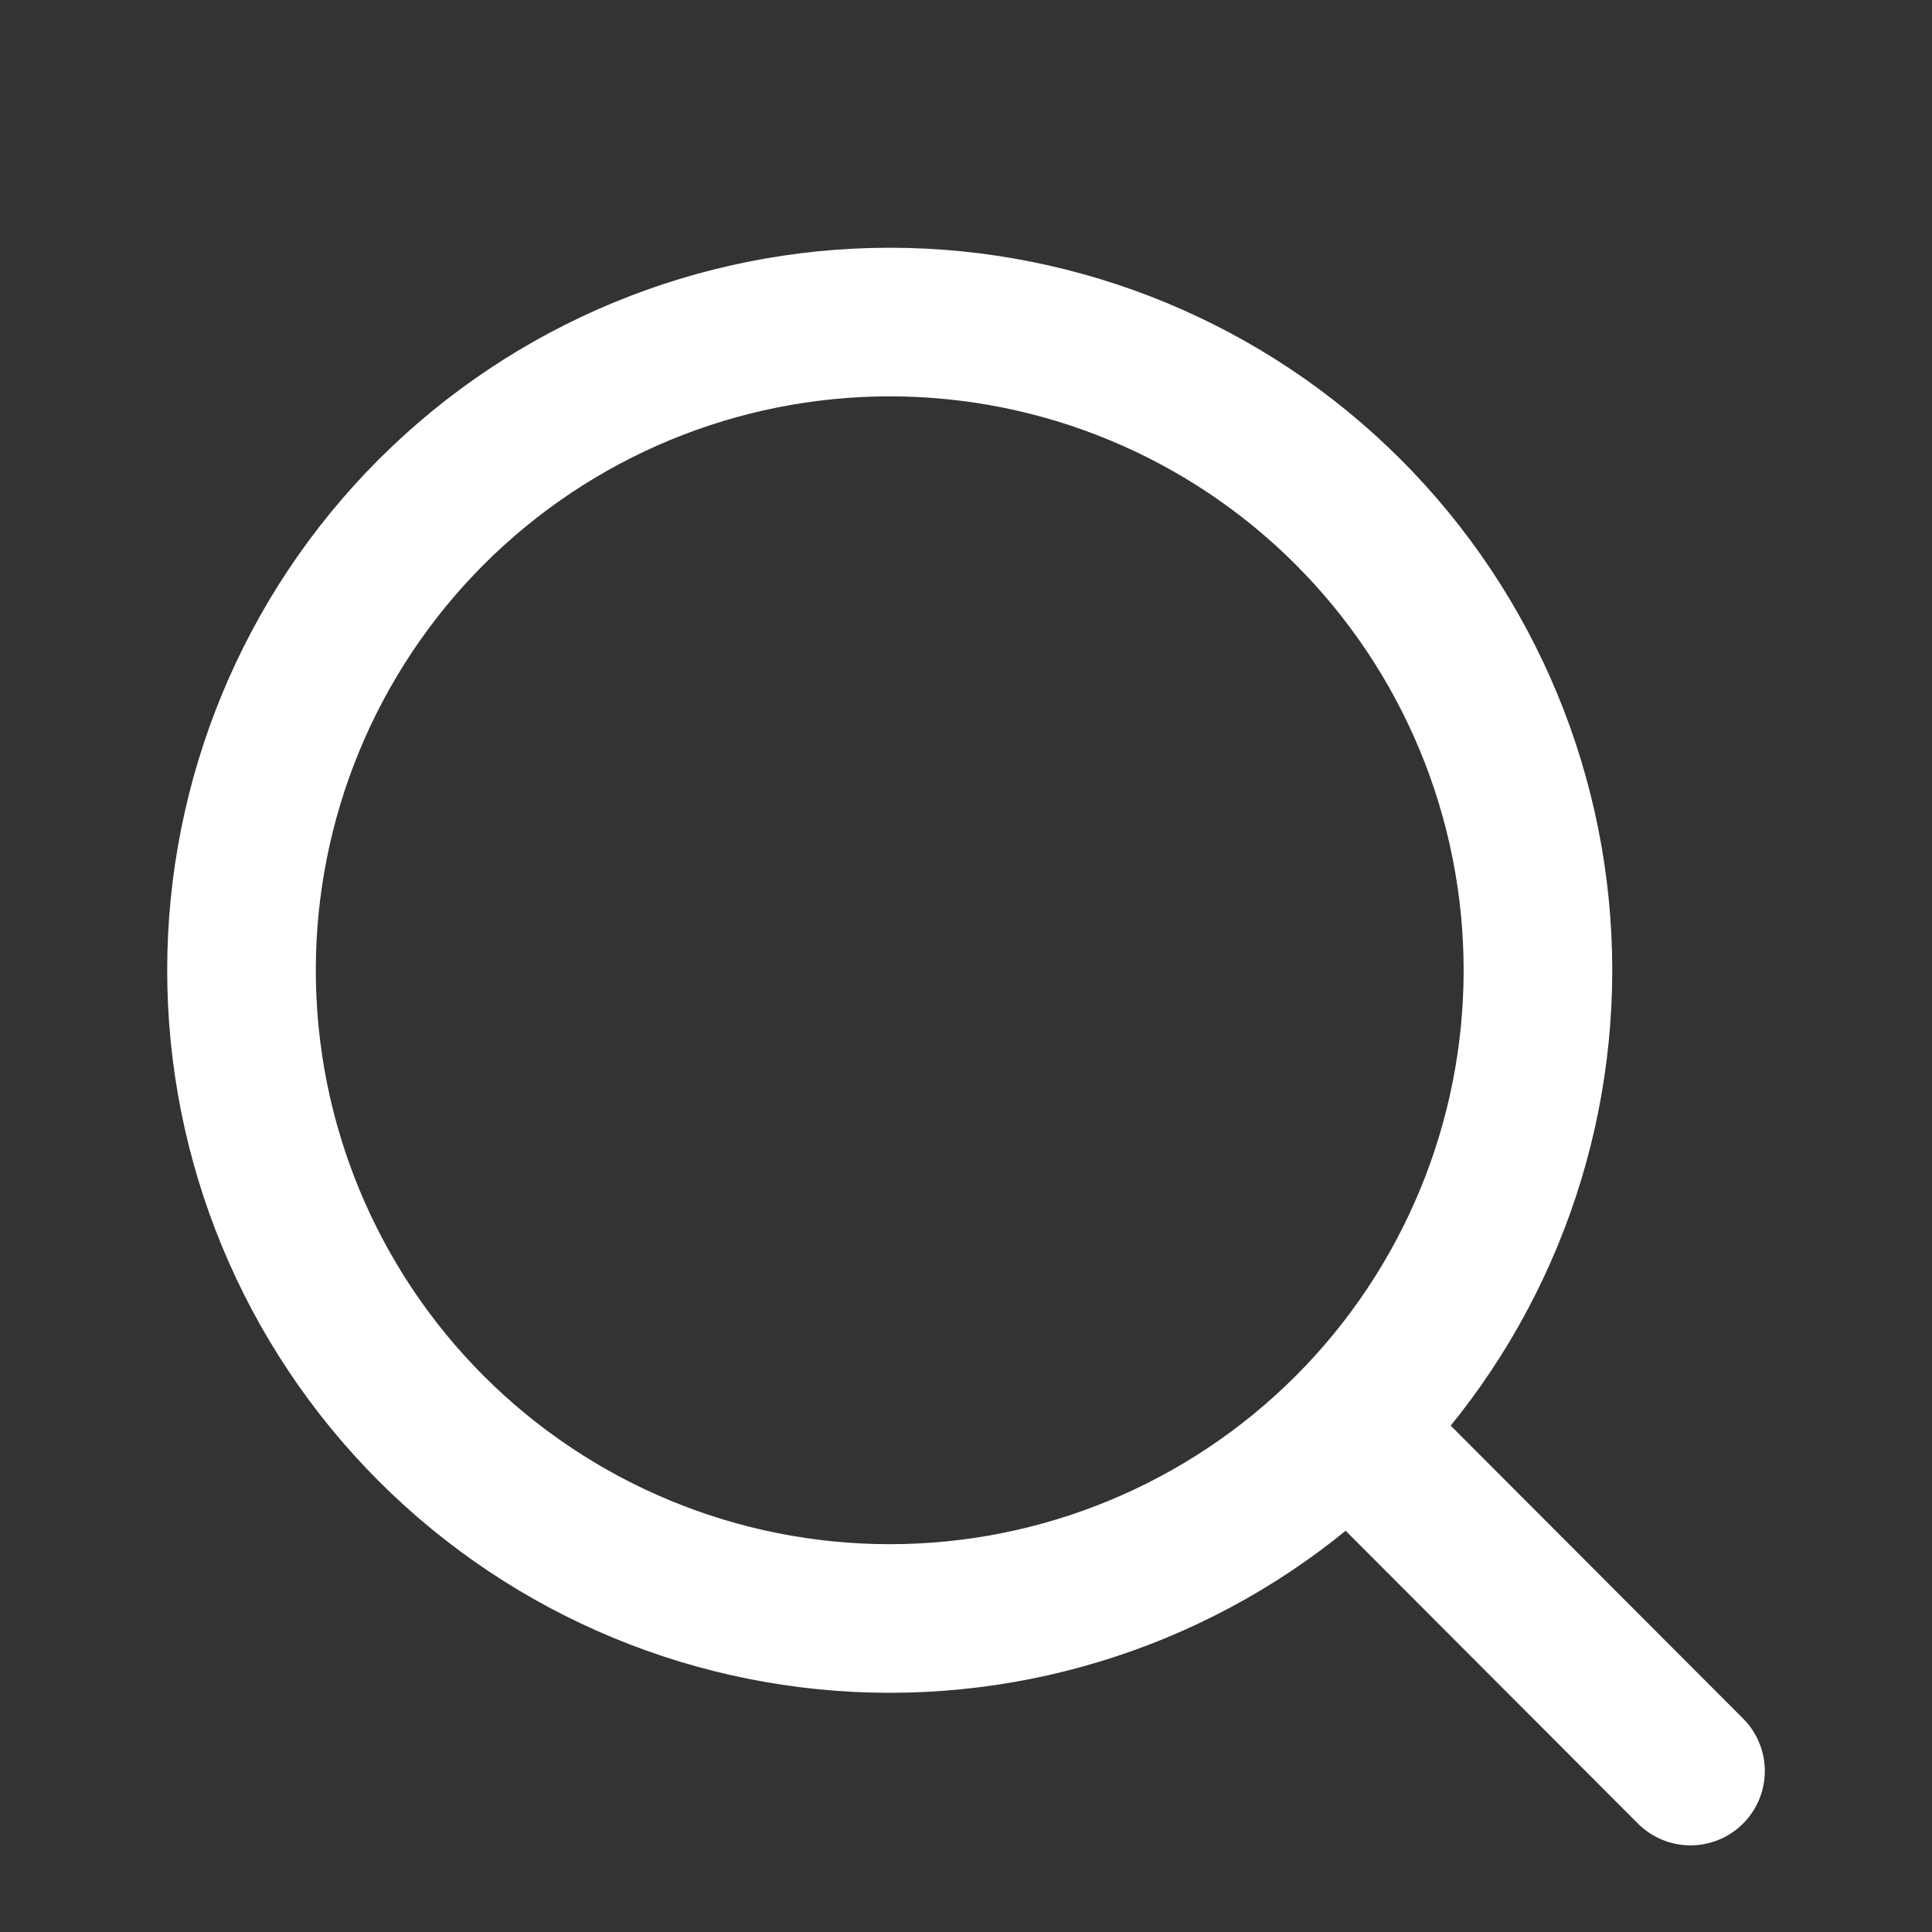 <svg width="26" height="26" viewBox="0 0 26 26" fill="none" xmlns="http://www.w3.org/2000/svg">
<rect x="0" y="0" width="26" height="26" fill="#333333" stroke="none"/>
<path d="M22.75 23.834L18.146 19.222M20.697 13.058C20.697 15.371 19.778 17.59 18.142 19.226C16.506 20.862 14.287 21.781 11.974 21.781C9.66 21.781 7.441 20.862 5.805 19.226C4.169 17.59 3.25 15.371 3.25 13.058C3.25 10.744 4.169 8.525 5.805 6.889C7.441 5.253 9.66 4.334 11.974 4.334C14.287 4.334 16.506 5.253 18.142 6.889C19.778 8.525 20.697 10.744 20.697 13.058Z" stroke="white" stroke-width="2" stroke-linecap="round"/>
</svg>
